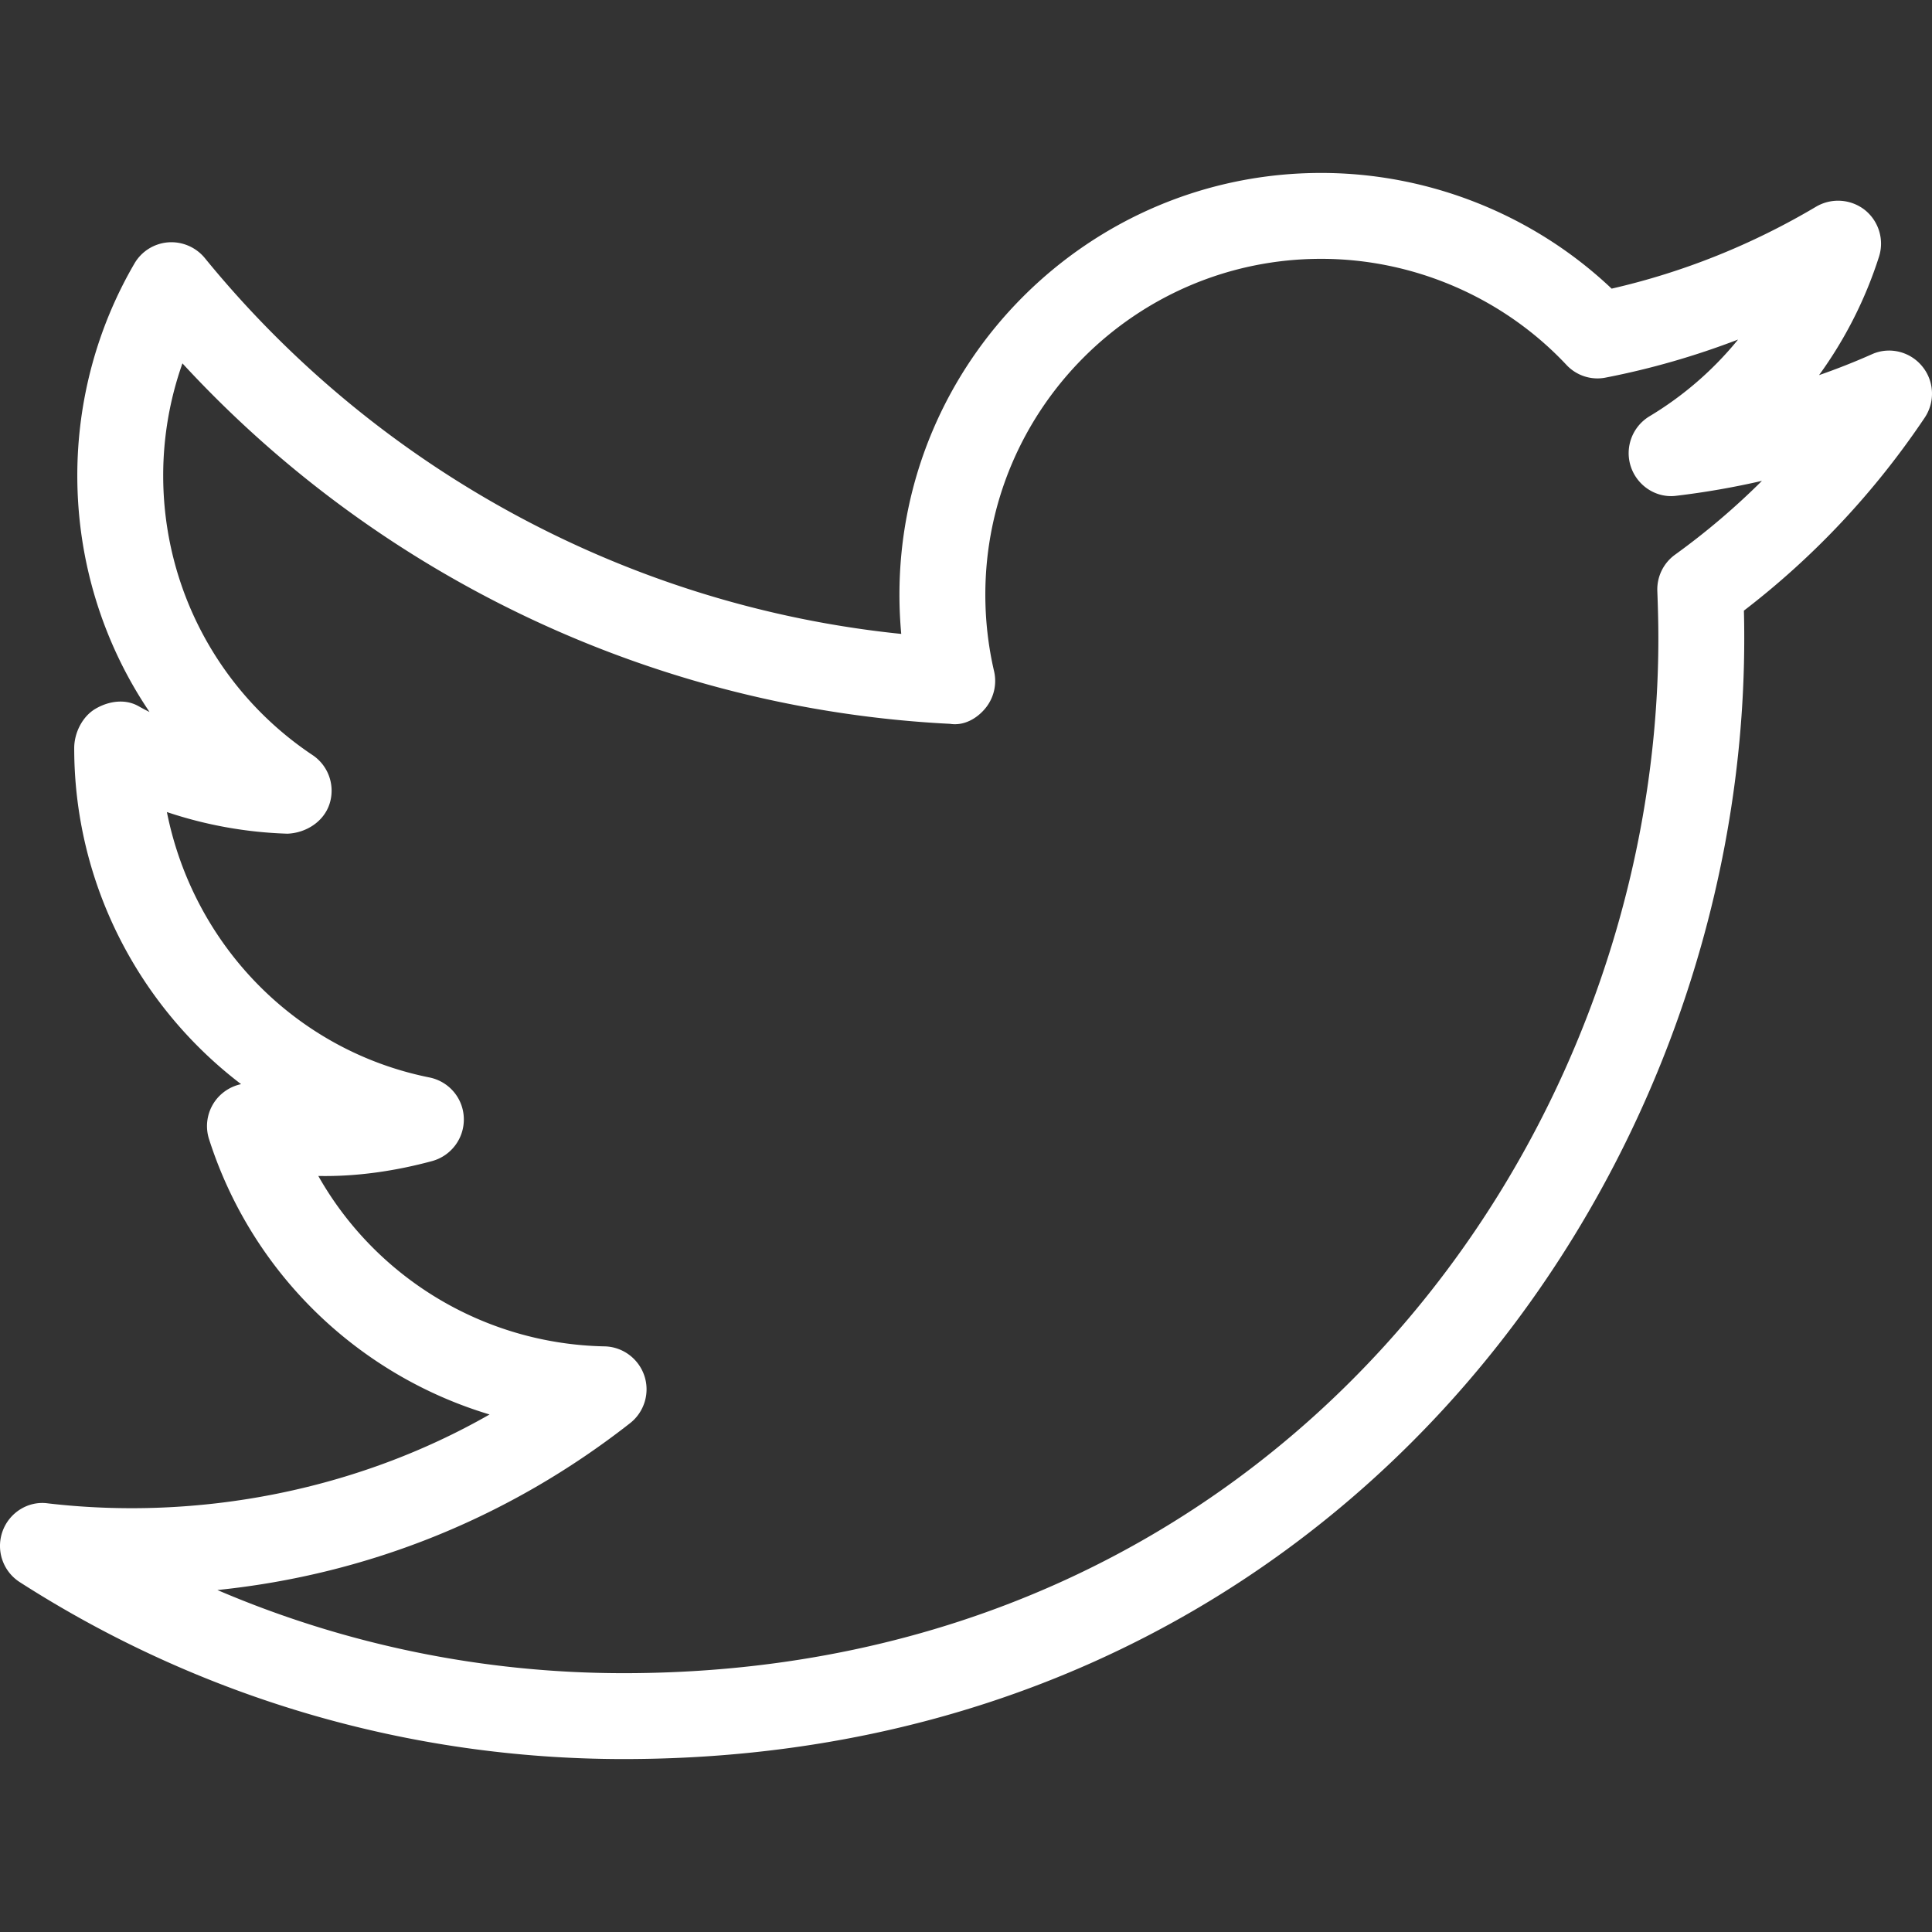 <svg xmlns="http://www.w3.org/2000/svg" width="612.001" height="612.002"><rect width="100%" height="100%" fill="#333333" stroke="none"/><path fill="#fff" d="M197.553 557.219c-68.018 0-134.159-19.371-191.294-56.047-5.333-3.428-7.591-10.066-5.469-16.051 2.122-5.986 8.189-9.795 14.42-8.896 47.912 5.576 97.919-4.164 139.873-28.16-41.491-12.461-75.228-44.594-88.859-87.199a13.57 13.57 0 0 1 2.802-13.195 13.736 13.736 0 0 1 7.346-4.244c-32.404-24.678-52.864-63.639-52.864-106.436 0-4.816 2.558-10.012 6.72-12.461 4.163-2.449 9.305-3.21 13.495-.925a67.034 67.034 0 0 0 3.646 1.932c-14.719-21.739-22.881-47.749-22.881-74.902 0-23.562 6.23-46.796 18.093-67.147 2.231-3.863 6.23-6.366 10.692-6.72a13.734 13.734 0 0 1 11.59 4.952c55.04 67.501 134.703 110.298 220.624 119.086a135.305 135.305 0 0 1-.571-12.434c0-73.65 59.937-133.588 133.587-133.588 34.199 0 67.311 13.25 92.015 36.648 22.719-5.197 44.484-13.93 64.808-25.983a13.737 13.737 0 0 1 15.399 1.061c4.408 3.537 6.204 9.414 4.489 14.801a132.455 132.455 0 0 1-18.99 37.519 214.647 214.647 0 0 0 16.678-6.584c5.469-2.503 12.025-.979 15.916 3.7 3.891 4.625 4.245 11.291.898 16.324-15.808 23.562-35.07 44.103-57.299 61.162.082 2.938.109 5.904.109 8.842.001 174.453-132.798 354.945-354.973 354.945zm-128.69-53.543c40.458 17.33 84.125 26.336 128.69 26.336 205.17 0 327.766-166.645 327.766-327.765 0-4.979-.136-9.985-.326-14.964a13.59 13.59 0 0 1 5.632-11.59 228.226 228.226 0 0 0 27.507-23.371 255.254 255.254 0 0 1-26.99 4.707c-6.312.898-12.406-2.993-14.501-9.087-2.068-6.067.381-12.76 5.877-16.08a107.521 107.521 0 0 0 28.051-24.296c-13.577 5.197-27.562 9.25-41.845 12.025-4.571.953-9.333-.571-12.543-4.026-20.024-21.331-48.348-33.574-77.677-33.574-58.659 0-106.38 47.721-106.38 106.38 0 8.135.925 16.324 2.774 24.269a13.662 13.662 0 0 1-2.829 11.808c-2.721 3.265-6.829 5.523-11.101 4.843-92.858-4.68-180.33-45.953-243.179-114.189a106.518 106.518 0 0 0-6.094 35.533c0 35.696 17.685 68.753 47.286 88.533a13.578 13.578 0 0 1 5.414 15.454c-1.85 5.768-7.591 9.25-13.358 9.468a133.043 133.043 0 0 1-38.172-6.856c8.407 42.144 40.811 75.555 83.146 84.07 6.203 1.252 10.719 6.557 10.91 12.869.218 6.285-3.917 11.916-9.985 13.604-11.726 3.184-24.051 4.979-36.104 4.734 18.229 32.24 52.456 53.217 90.655 53.979 5.741.109 10.801 3.863 12.624 9.305s0 11.482-4.517 15.02c-38.226 29.953-83.01 47.964-130.731 52.861z"/></svg>
